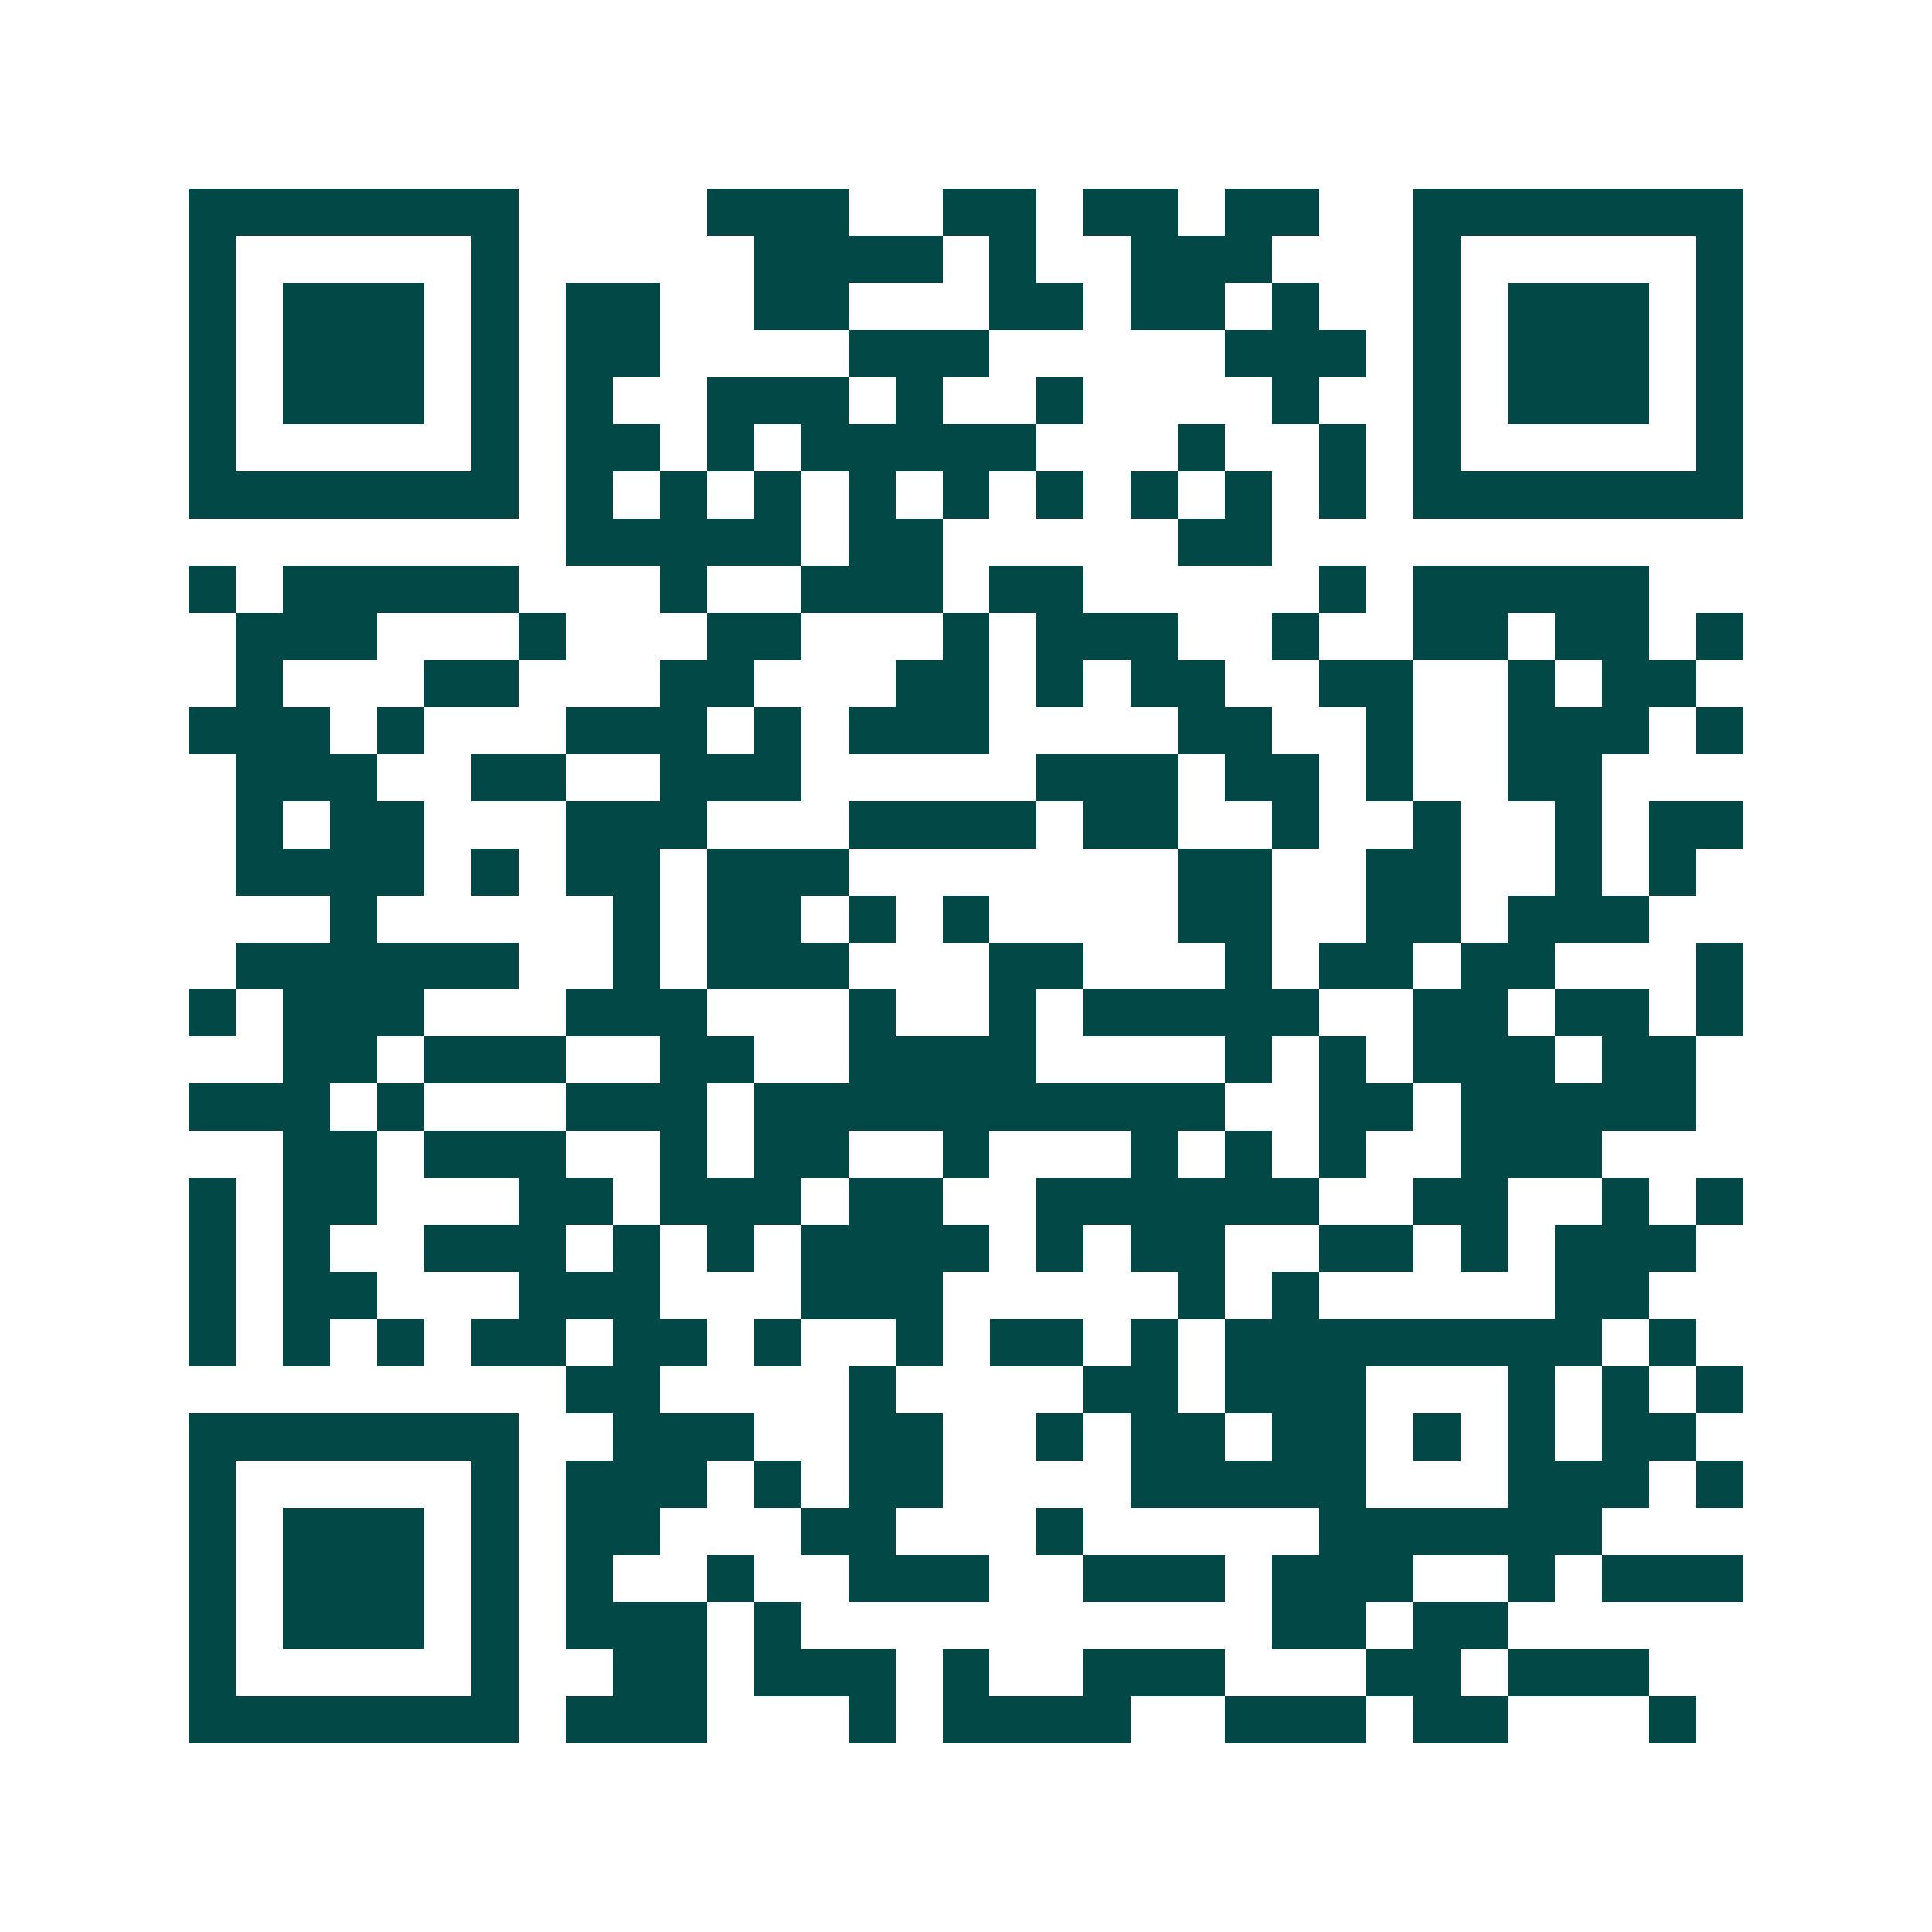 <svg xmlns="http://www.w3.org/2000/svg" width="200" height="200" viewBox="0 0 41 41" shape-rendering="crispEdges"><path fill="#ffffff" d="M0 0h41v41H0z"/><path stroke="#014847" d="M4 4.5h7m4 0h3m2 0h2m1 0h2m1 0h2m2 0h7M4 5.5h1m5 0h1m5 0h4m1 0h1m2 0h3m3 0h1m5 0h1M4 6.5h1m1 0h3m1 0h1m1 0h2m2 0h2m3 0h2m1 0h2m1 0h1m2 0h1m1 0h3m1 0h1M4 7.5h1m1 0h3m1 0h1m1 0h2m4 0h3m5 0h3m1 0h1m1 0h3m1 0h1M4 8.5h1m1 0h3m1 0h1m1 0h1m2 0h3m1 0h1m2 0h1m4 0h1m2 0h1m1 0h3m1 0h1M4 9.5h1m5 0h1m1 0h2m1 0h1m1 0h5m3 0h1m2 0h1m1 0h1m5 0h1M4 10.5h7m1 0h1m1 0h1m1 0h1m1 0h1m1 0h1m1 0h1m1 0h1m1 0h1m1 0h1m1 0h7M12 11.5h5m1 0h2m5 0h2M4 12.5h1m1 0h5m3 0h1m2 0h3m1 0h2m5 0h1m1 0h5M5 13.5h3m3 0h1m3 0h2m3 0h1m1 0h3m2 0h1m2 0h2m1 0h2m1 0h1M5 14.5h1m3 0h2m3 0h2m3 0h2m1 0h1m1 0h2m2 0h2m2 0h1m1 0h2M4 15.5h3m1 0h1m3 0h3m1 0h1m1 0h3m4 0h2m2 0h1m2 0h3m1 0h1M5 16.5h3m2 0h2m2 0h3m5 0h3m1 0h2m1 0h1m2 0h2M5 17.5h1m1 0h2m3 0h3m3 0h4m1 0h2m2 0h1m2 0h1m2 0h1m1 0h2M5 18.5h4m1 0h1m1 0h2m1 0h3m7 0h2m2 0h2m2 0h1m1 0h1M7 19.5h1m5 0h1m1 0h2m1 0h1m1 0h1m4 0h2m2 0h2m1 0h3M5 20.5h6m2 0h1m1 0h3m3 0h2m3 0h1m1 0h2m1 0h2m3 0h1M4 21.5h1m1 0h3m3 0h3m3 0h1m2 0h1m1 0h5m2 0h2m1 0h2m1 0h1M6 22.5h2m1 0h3m2 0h2m2 0h4m4 0h1m1 0h1m1 0h3m1 0h2M4 23.5h3m1 0h1m3 0h3m1 0h10m2 0h2m1 0h5M6 24.5h2m1 0h3m2 0h1m1 0h2m2 0h1m3 0h1m1 0h1m1 0h1m2 0h3M4 25.5h1m1 0h2m3 0h2m1 0h3m1 0h2m2 0h6m2 0h2m2 0h1m1 0h1M4 26.5h1m1 0h1m2 0h3m1 0h1m1 0h1m1 0h4m1 0h1m1 0h2m2 0h2m1 0h1m1 0h3M4 27.5h1m1 0h2m3 0h3m3 0h3m5 0h1m1 0h1m5 0h2M4 28.5h1m1 0h1m1 0h1m1 0h2m1 0h2m1 0h1m2 0h1m1 0h2m1 0h1m1 0h8m1 0h1M12 29.5h2m4 0h1m4 0h2m1 0h3m3 0h1m1 0h1m1 0h1M4 30.5h7m2 0h3m2 0h2m2 0h1m1 0h2m1 0h2m1 0h1m1 0h1m1 0h2M4 31.5h1m5 0h1m1 0h3m1 0h1m1 0h2m4 0h5m3 0h3m1 0h1M4 32.5h1m1 0h3m1 0h1m1 0h2m3 0h2m3 0h1m5 0h6M4 33.5h1m1 0h3m1 0h1m1 0h1m2 0h1m2 0h3m2 0h3m1 0h3m2 0h1m1 0h3M4 34.5h1m1 0h3m1 0h1m1 0h3m1 0h1m10 0h2m1 0h2M4 35.5h1m5 0h1m2 0h2m1 0h3m1 0h1m2 0h3m3 0h2m1 0h3M4 36.5h7m1 0h3m3 0h1m1 0h4m2 0h3m1 0h2m3 0h1"/></svg>
